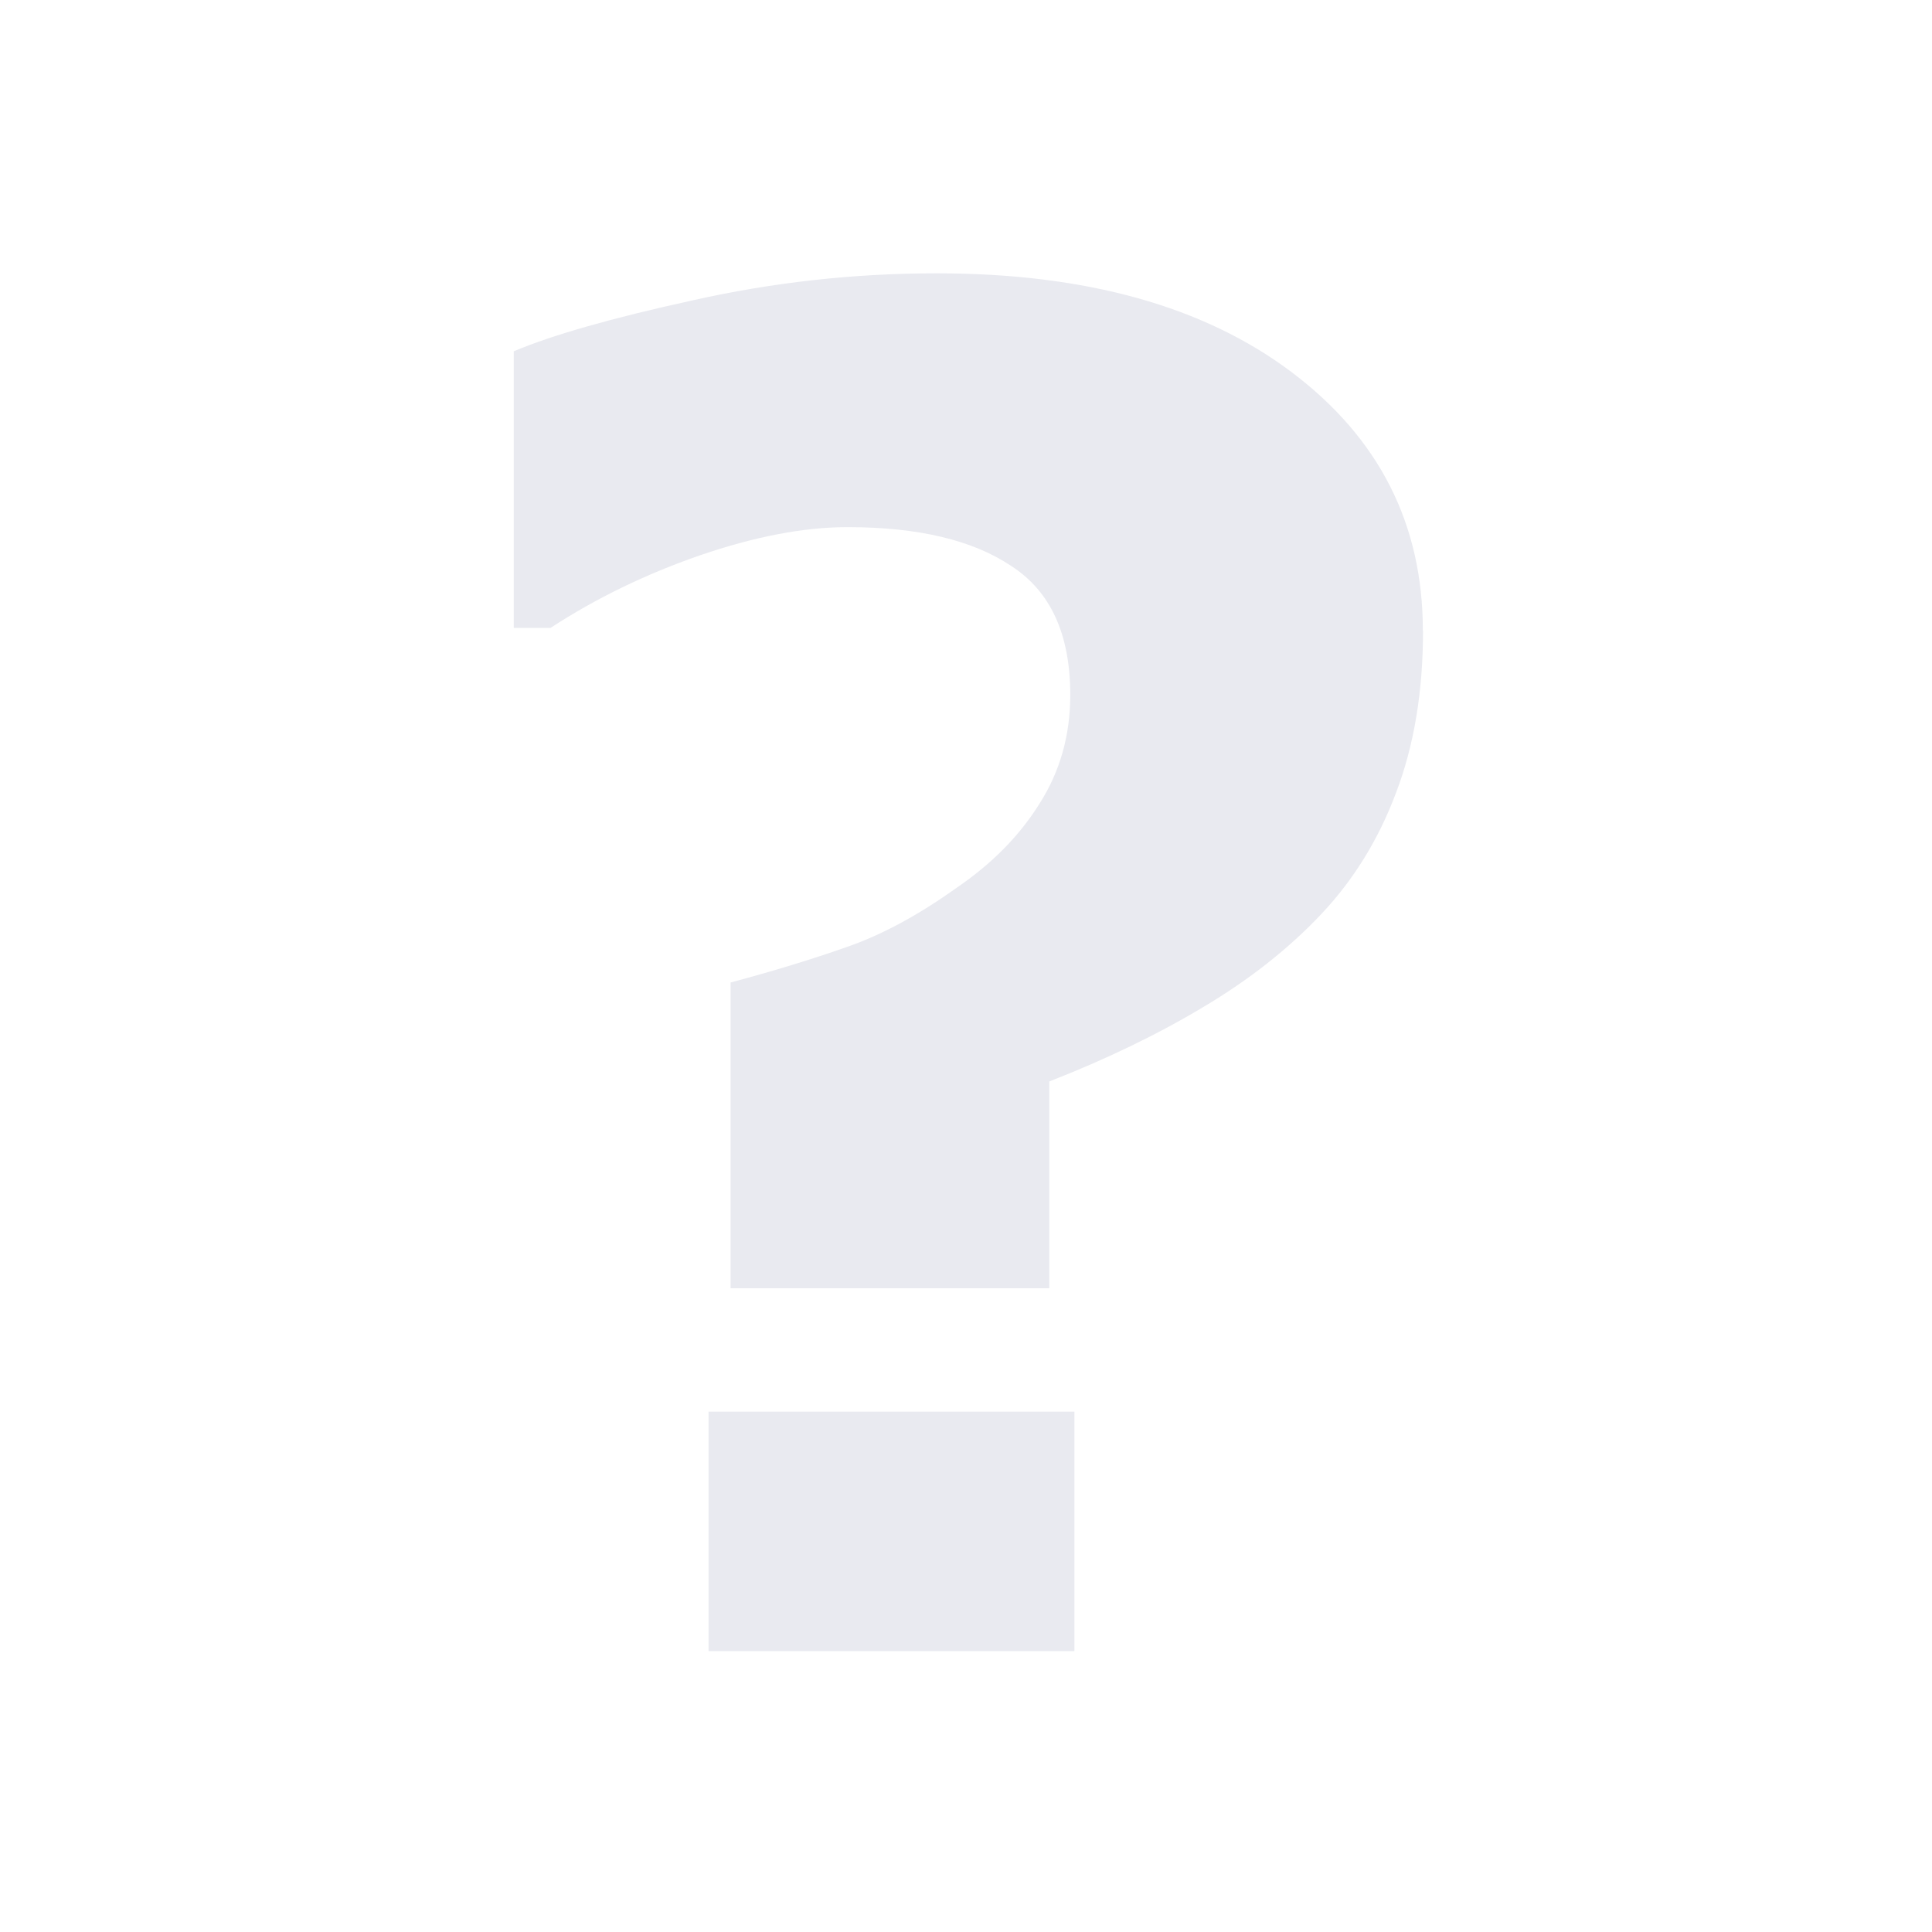 <?xml version="1.0" encoding="UTF-8" standalone="no"?>
<!-- Created with Inkscape (http://www.inkscape.org/) -->

<svg
   width="50"
   height="50"
   viewBox="0 0 13.229 13.229"
   version="1.1"
   id="svg17424"
   xmlns="http://www.w3.org/2000/svg"
   xmlns:svg="http://www.w3.org/2000/svg">
  <defs
     id="defs17421" />
  <g
     aria-label="?"
     id="text25023"
     style="font-weight:bold;font-size:10.341px;fill:#e9eaf0;stroke-width:0.869;stroke-linecap:square;stroke-miterlimit:3.4"
     transform="matrix(1.228,0,0,1.23,-51.198,-116.885)">
    <path
       d="m 49.627,98.539 q 0,0.51 -0.151,0.904 -0.146,0.389 -0.419,0.677 -0.273,0.288 -0.656,0.515 -0.379,0.227 -0.858,0.414 v 1.151 h -1.777 v -1.702 q 0.359,-0.096 0.646,-0.197 0.293,-0.101 0.611,-0.328 0.298,-0.202 0.465,-0.47 0.172,-0.268 0.172,-0.606 0,-0.505 -0.328,-0.717 -0.323,-0.217 -0.914,-0.217 -0.364,0 -0.823,0.157 -0.454,0.157 -0.833,0.404 H 44.557 v -1.54 q 0.323,-0.136 0.995,-0.283 0.672,-0.151 1.363,-0.151 1.247,0 1.979,0.55 0.732,0.55 0.732,1.439 z m -1.944,5.681 h -2.04 v -1.333 h 2.04 z"
       id="path5680" />
  </g>
</svg>
